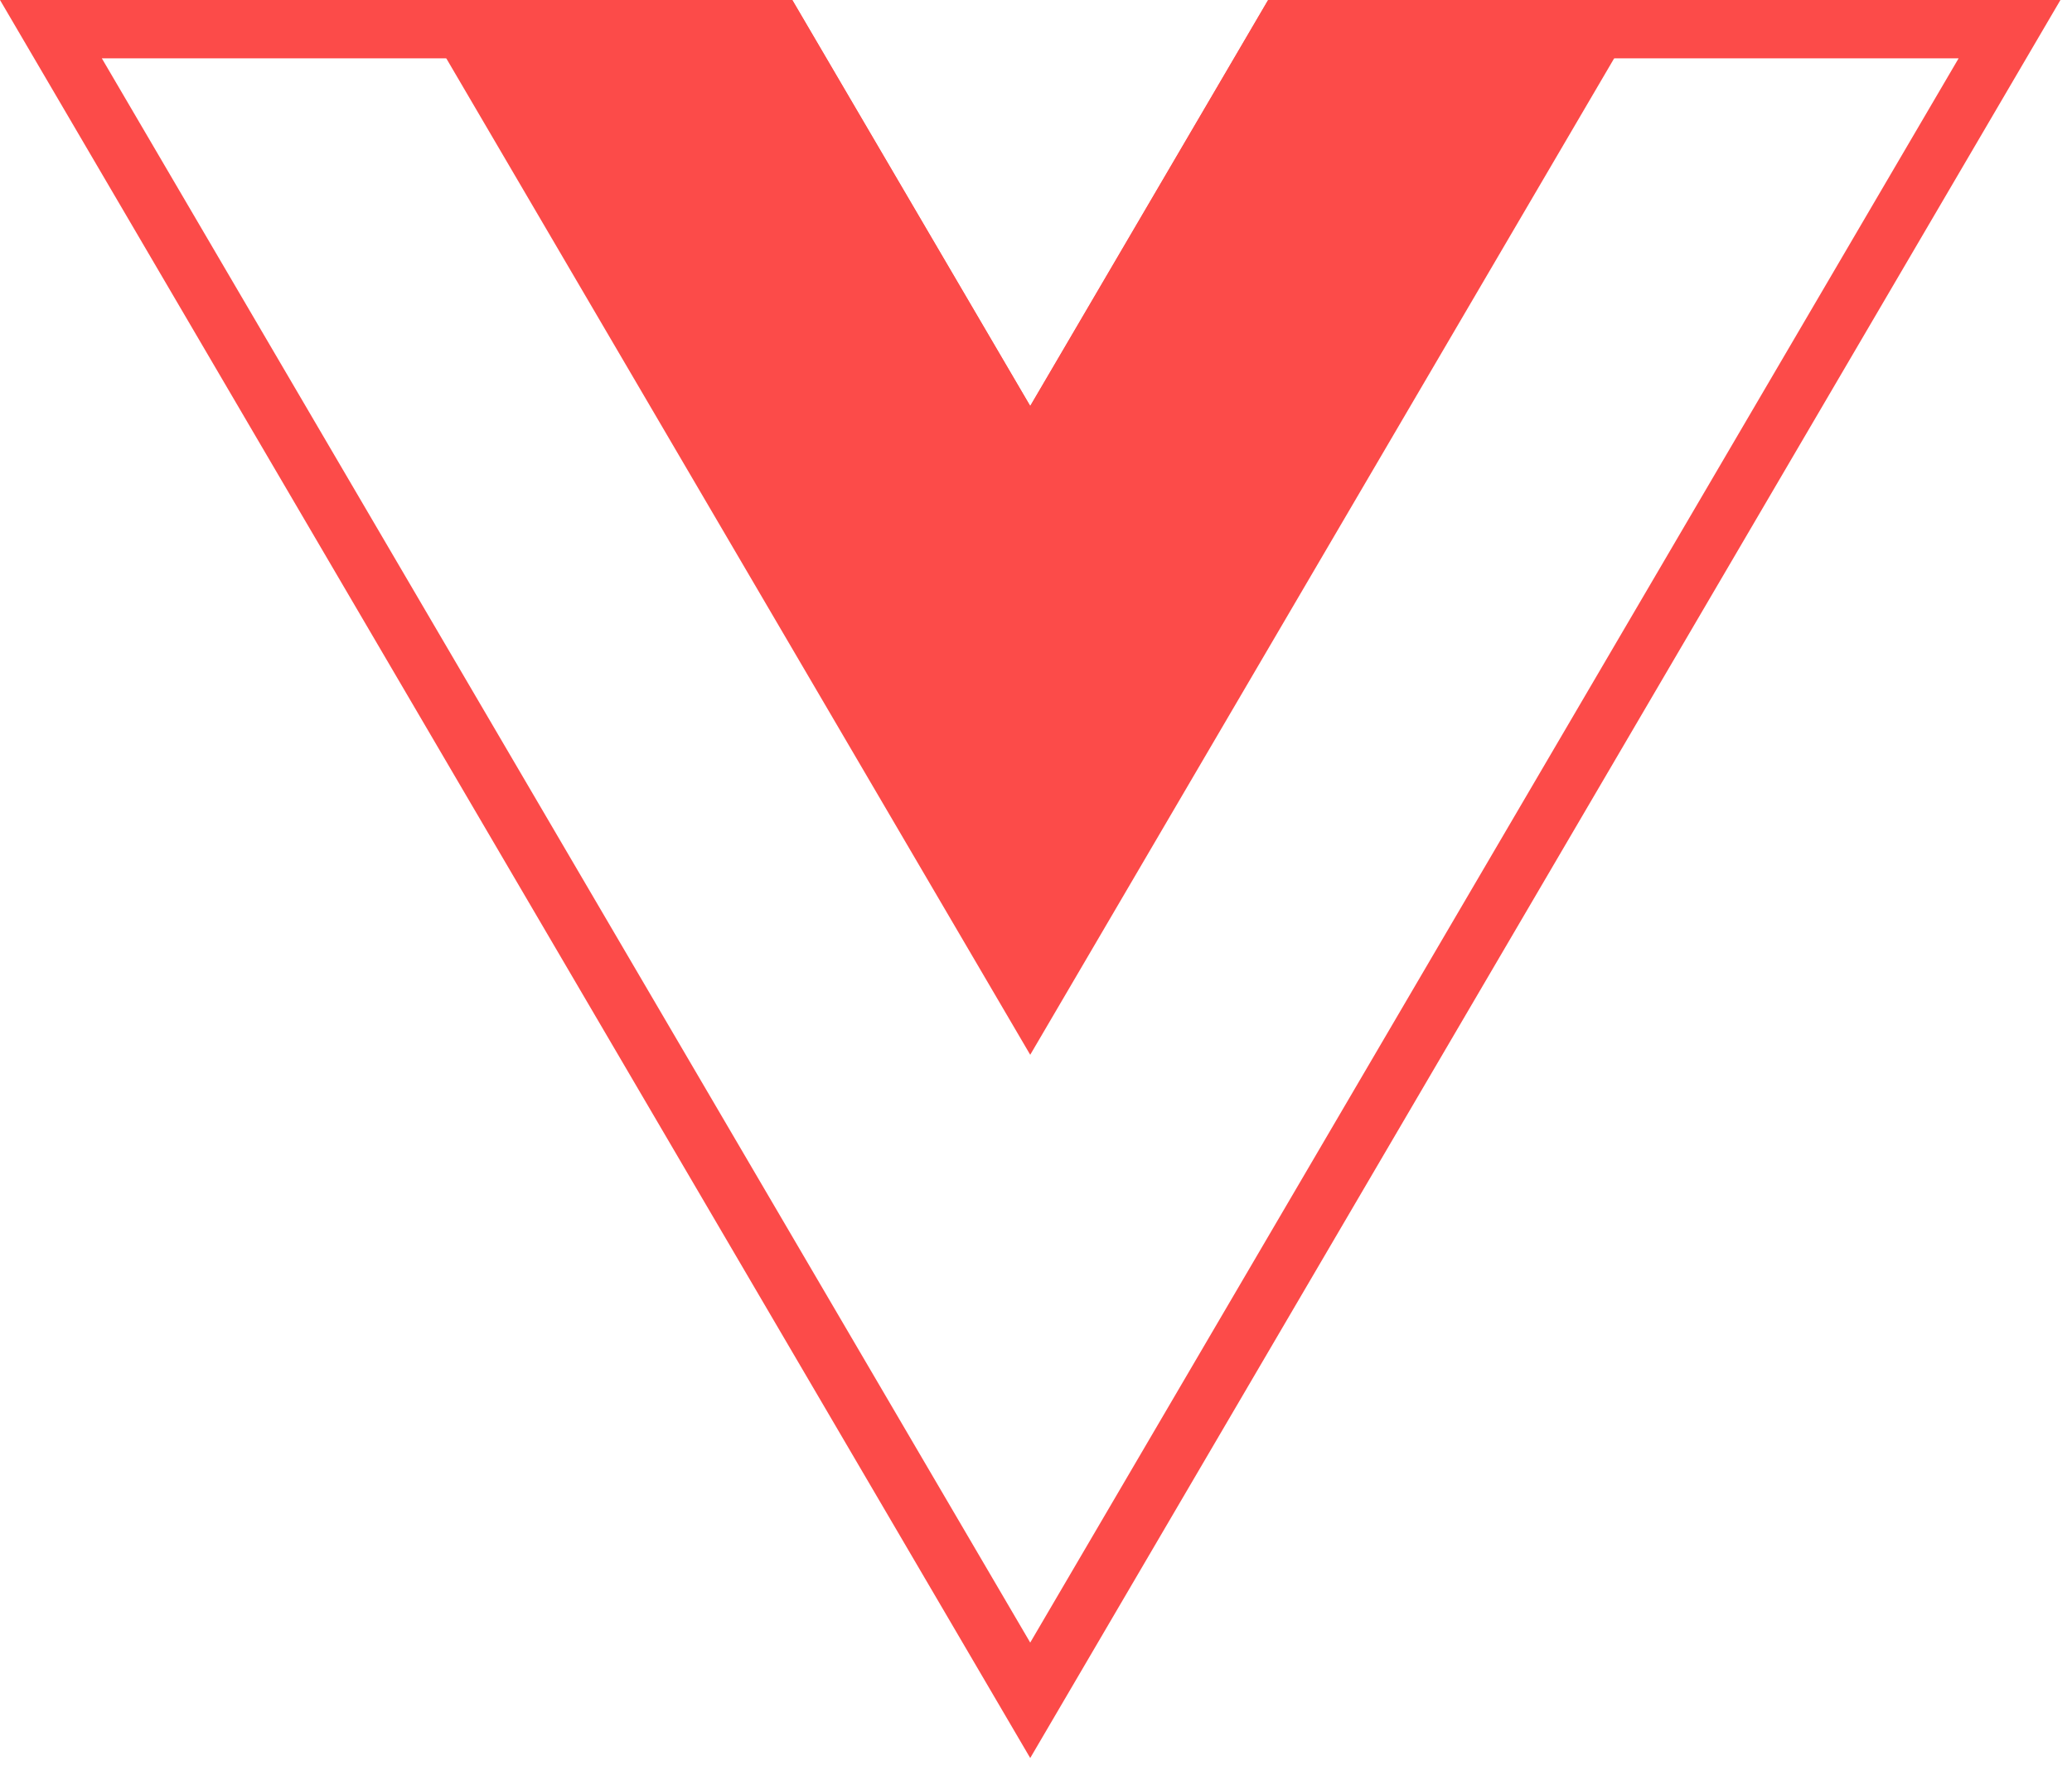 <svg width="71" height="61" viewBox="0 0 71 61" fill="none" xmlns="http://www.w3.org/2000/svg">
<path d="M26.576 1H1.745L35.302 58.272L68.859 1H44.028L36.165 14.42L35.302 15.892L34.439 14.42L26.576 1Z" stroke="#FC4B49" stroke-width="2"/>
<path d="M26.576 1H15.866L35.302 34.171L54.738 1H44.028L36.165 14.419L35.302 15.892L34.439 14.419L26.576 1Z" fill="#FC4B49" stroke="#FC4B49" stroke-width="2"/>
</svg>
